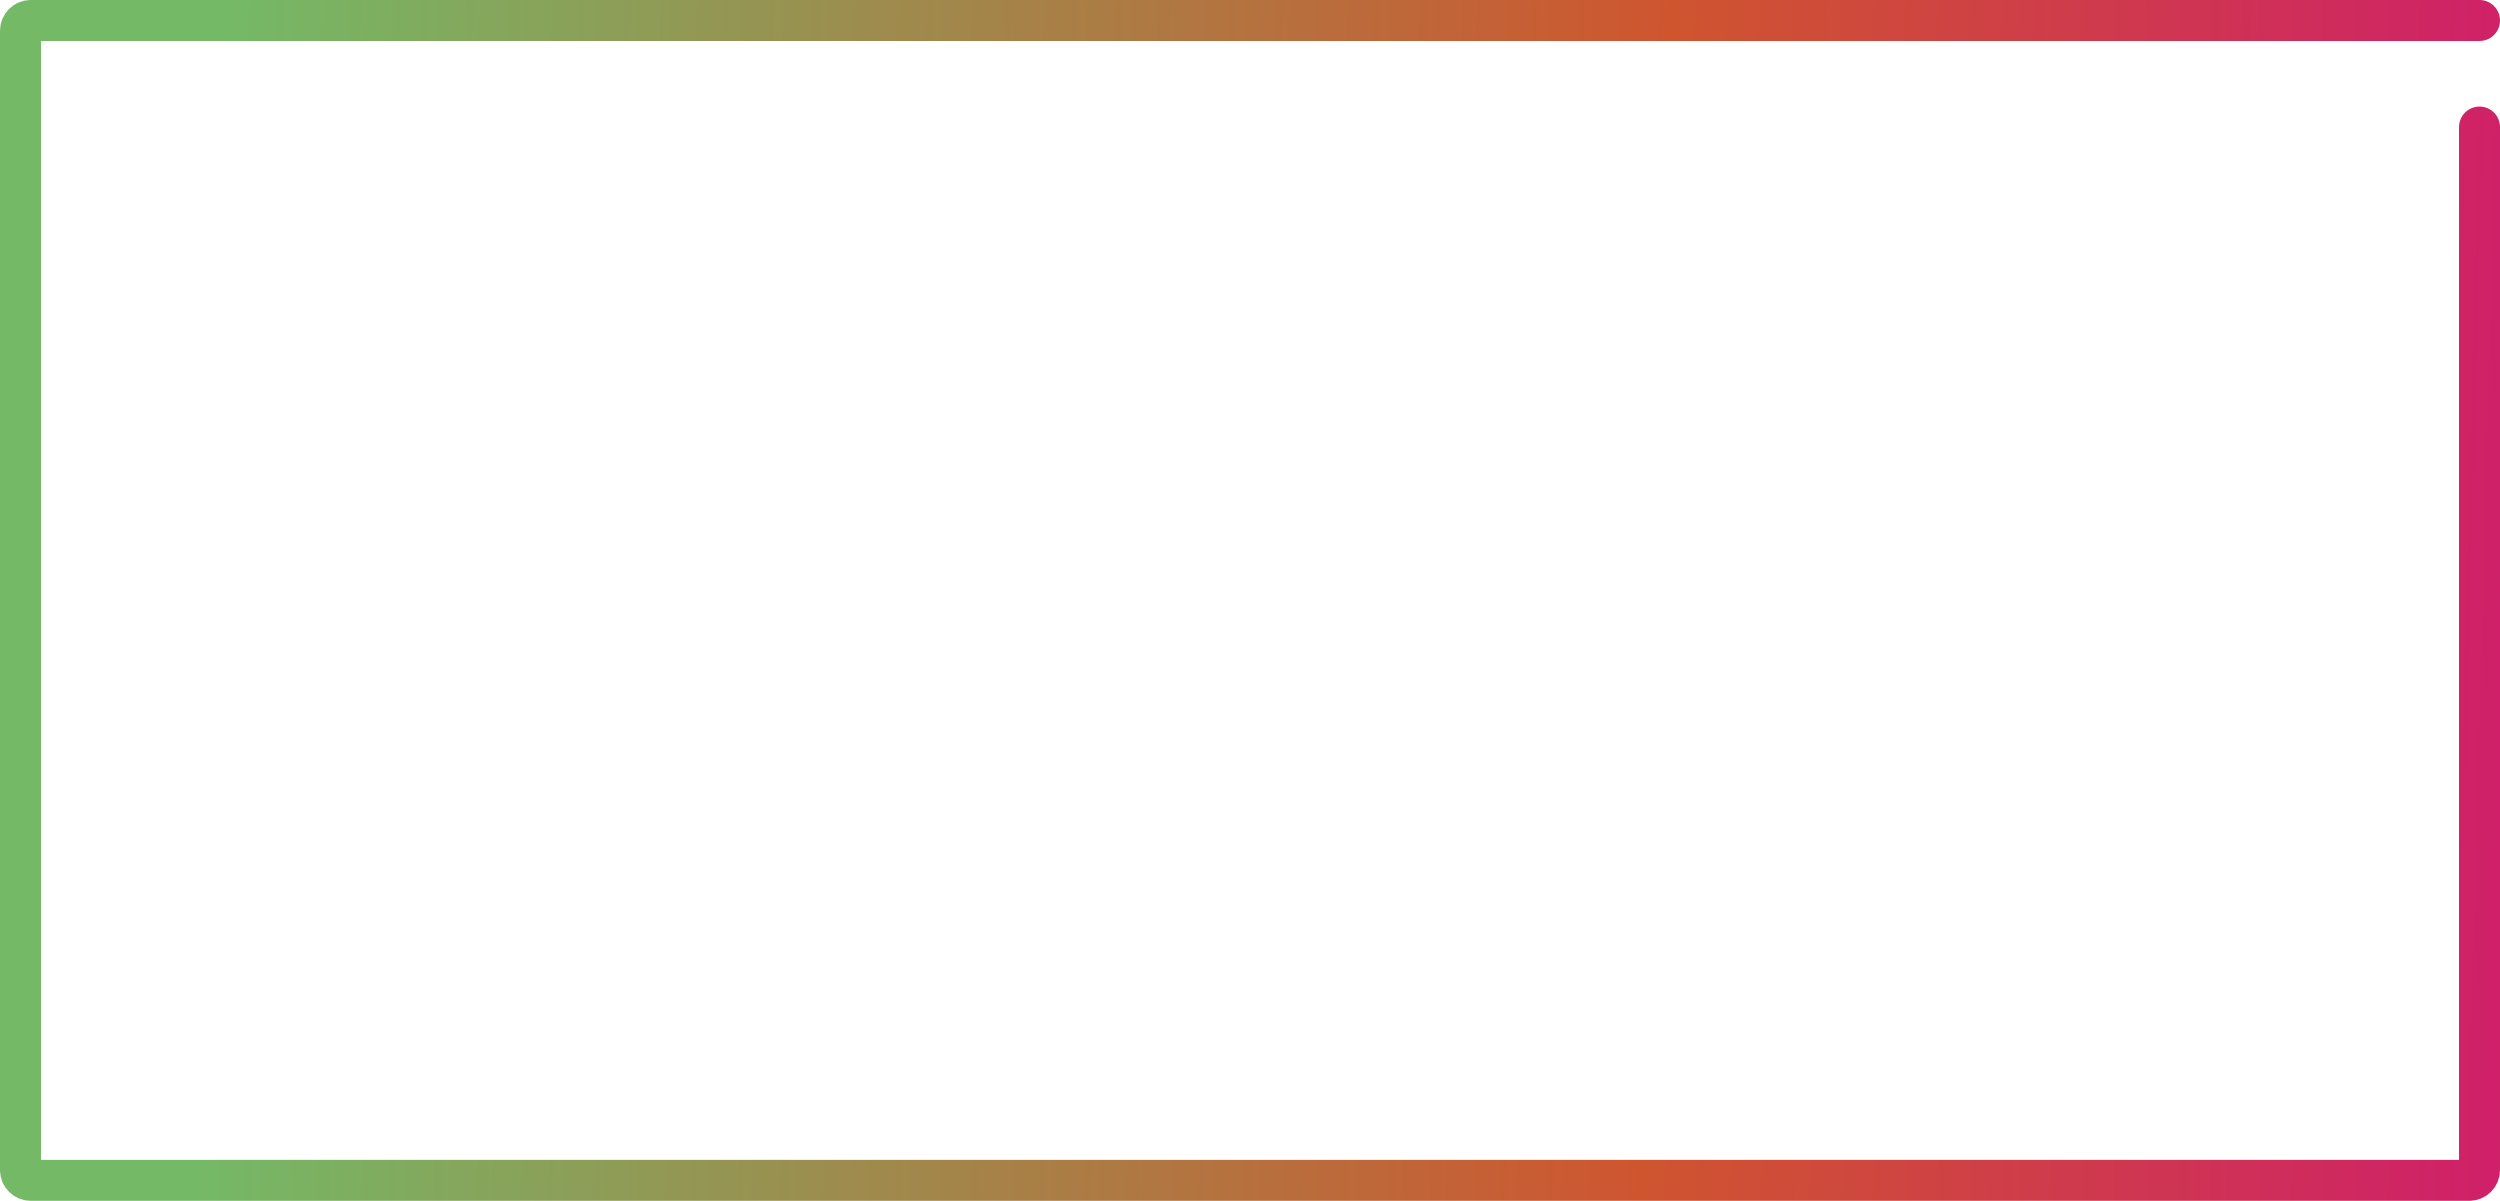 <?xml version="1.0" encoding="UTF-8"?> <svg xmlns="http://www.w3.org/2000/svg" width="1220" height="586" viewBox="0 0 1220 586" fill="none"> <path d="M1210 10H15C12.239 10 10 12.239 10 15V571C10 573.761 12.239 576 15 576H1205C1207.76 576 1210 573.761 1210 571V62" stroke="url(#paint0_linear_543_163)" stroke-width="20" stroke-linecap="round"></path> <defs> <linearGradient id="paint0_linear_543_163" x1="106.508" y1="161.957" x2="1382.82" y2="196.428" gradientUnits="userSpaceOnUse"> <stop stop-color="#74B966"></stop> <stop offset="0.552" stop-color="#CF552F"></stop> <stop offset="1" stop-color="#CF0C7F"></stop> </linearGradient> </defs> </svg> 